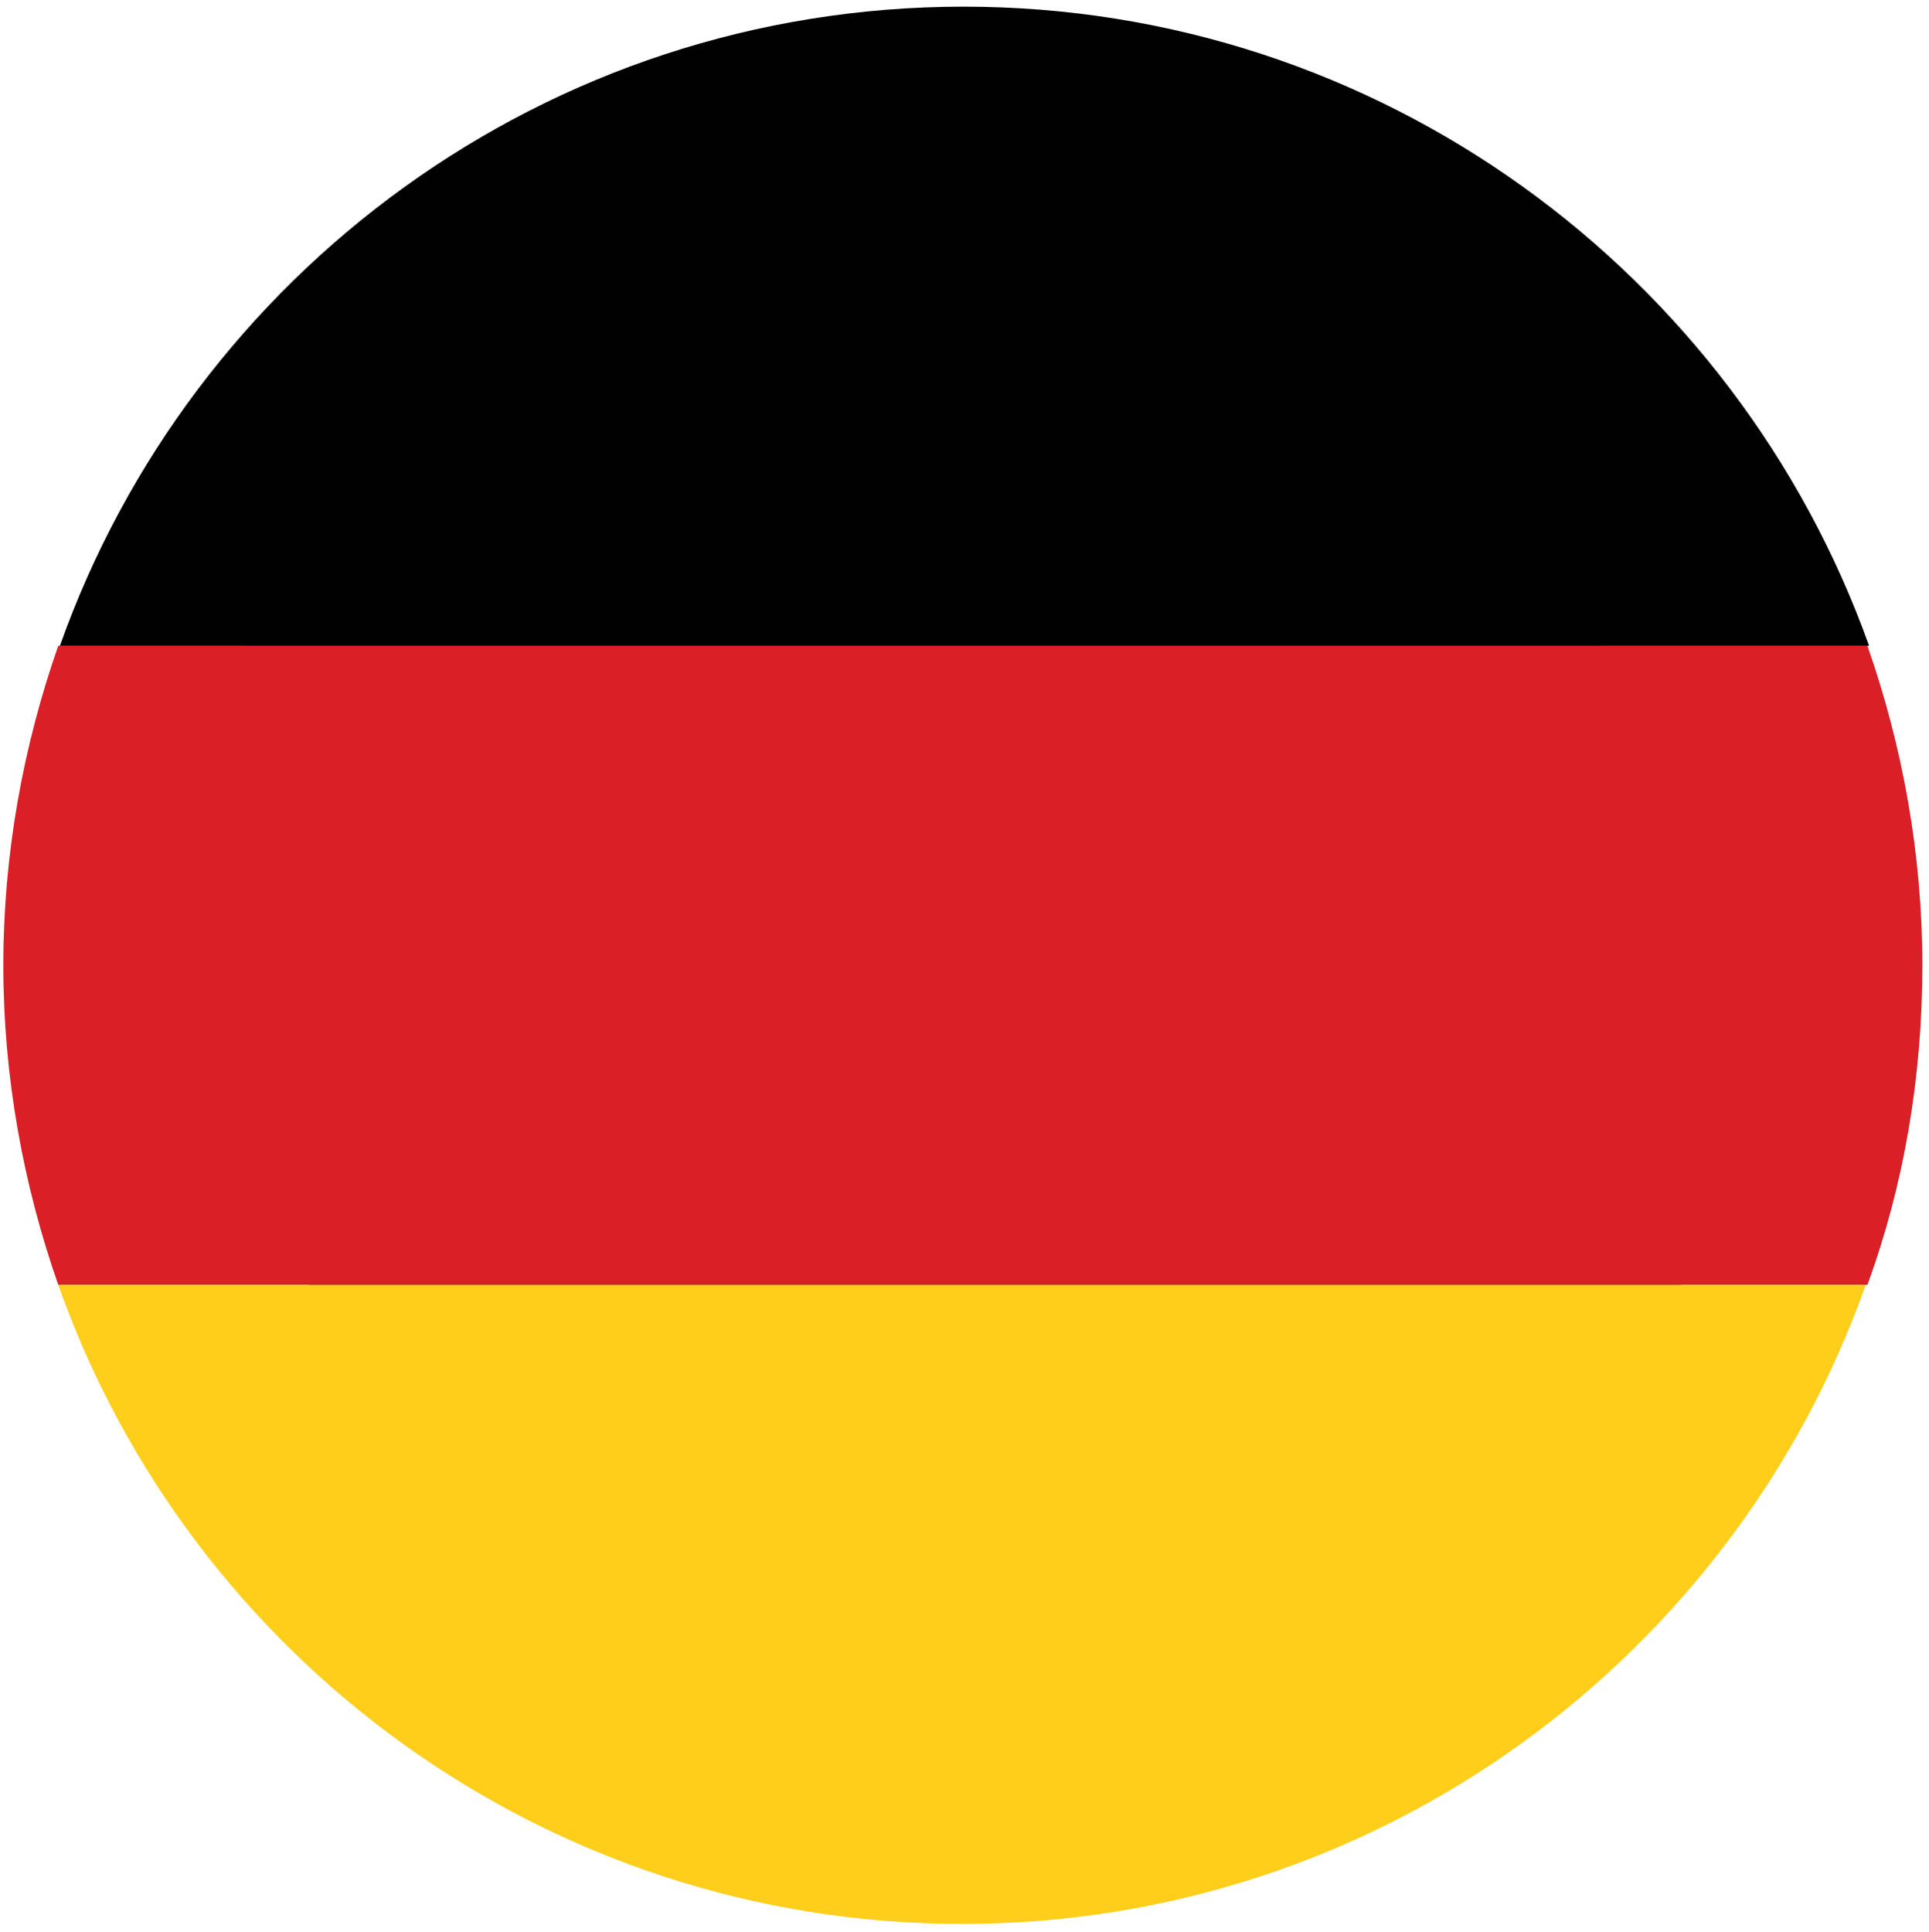 <?xml version="1.0" encoding="utf-8"?>
<!-- Generator: Adobe Illustrator 25.3.1, SVG Export Plug-In . SVG Version: 6.00 Build 0)  -->
<svg version="1.1" id="Layer_1" xmlns="http://www.w3.org/2000/svg" xmlns:xlink="http://www.w3.org/1999/xlink" x="0px" y="0px"
	 viewBox="0 0 115.9 116.1" style="enable-background:new 0 0 115.9 116.1;" xml:space="preserve">
<style type="text/css">
	.st0{fill:#010101;}
	.st1{fill:#DA1F26;}
	.st2{fill:#FECE1B;}
</style>
<g id="XMLID_2402_">
	<g>
		<path id="XMLID_1_" class="st0" d="M88,28.2c18.7,18.7,20.4,47.5,3.6,64.3s-45.6,15.1-64.3-3.6C8.7,70.1,7.1,41.2,23.8,24.5
			C40.5,7.8,69.3,9.4,88,28.2z"/>
	</g>
	<g id="XMLID_2406_">
		<path id="XMLID_2409_" class="st0" d="M57.9,0.4c-25.1,0-46.4,16.1-54.3,38.4h108.7C104.3,16.4,82.9,0.4,57.9,0.4z"/>
		<path id="XMLID_2408_" class="st1" d="M115.5,58c0-6.7-1.2-13.2-3.3-19.2H3.5c-2.1,6-3.3,12.5-3.3,19.2c0,6.7,1.2,13.2,3.3,19.2
			h108.7C114.4,71.2,115.5,64.7,115.5,58z"/>
		<path id="XMLID_2407_" class="st2" d="M3.5,77.2c7.9,22.4,29.3,38.4,54.3,38.4c25.1,0,46.4-16.1,54.3-38.4H3.5z"/>
	</g>
</g>
</svg>
